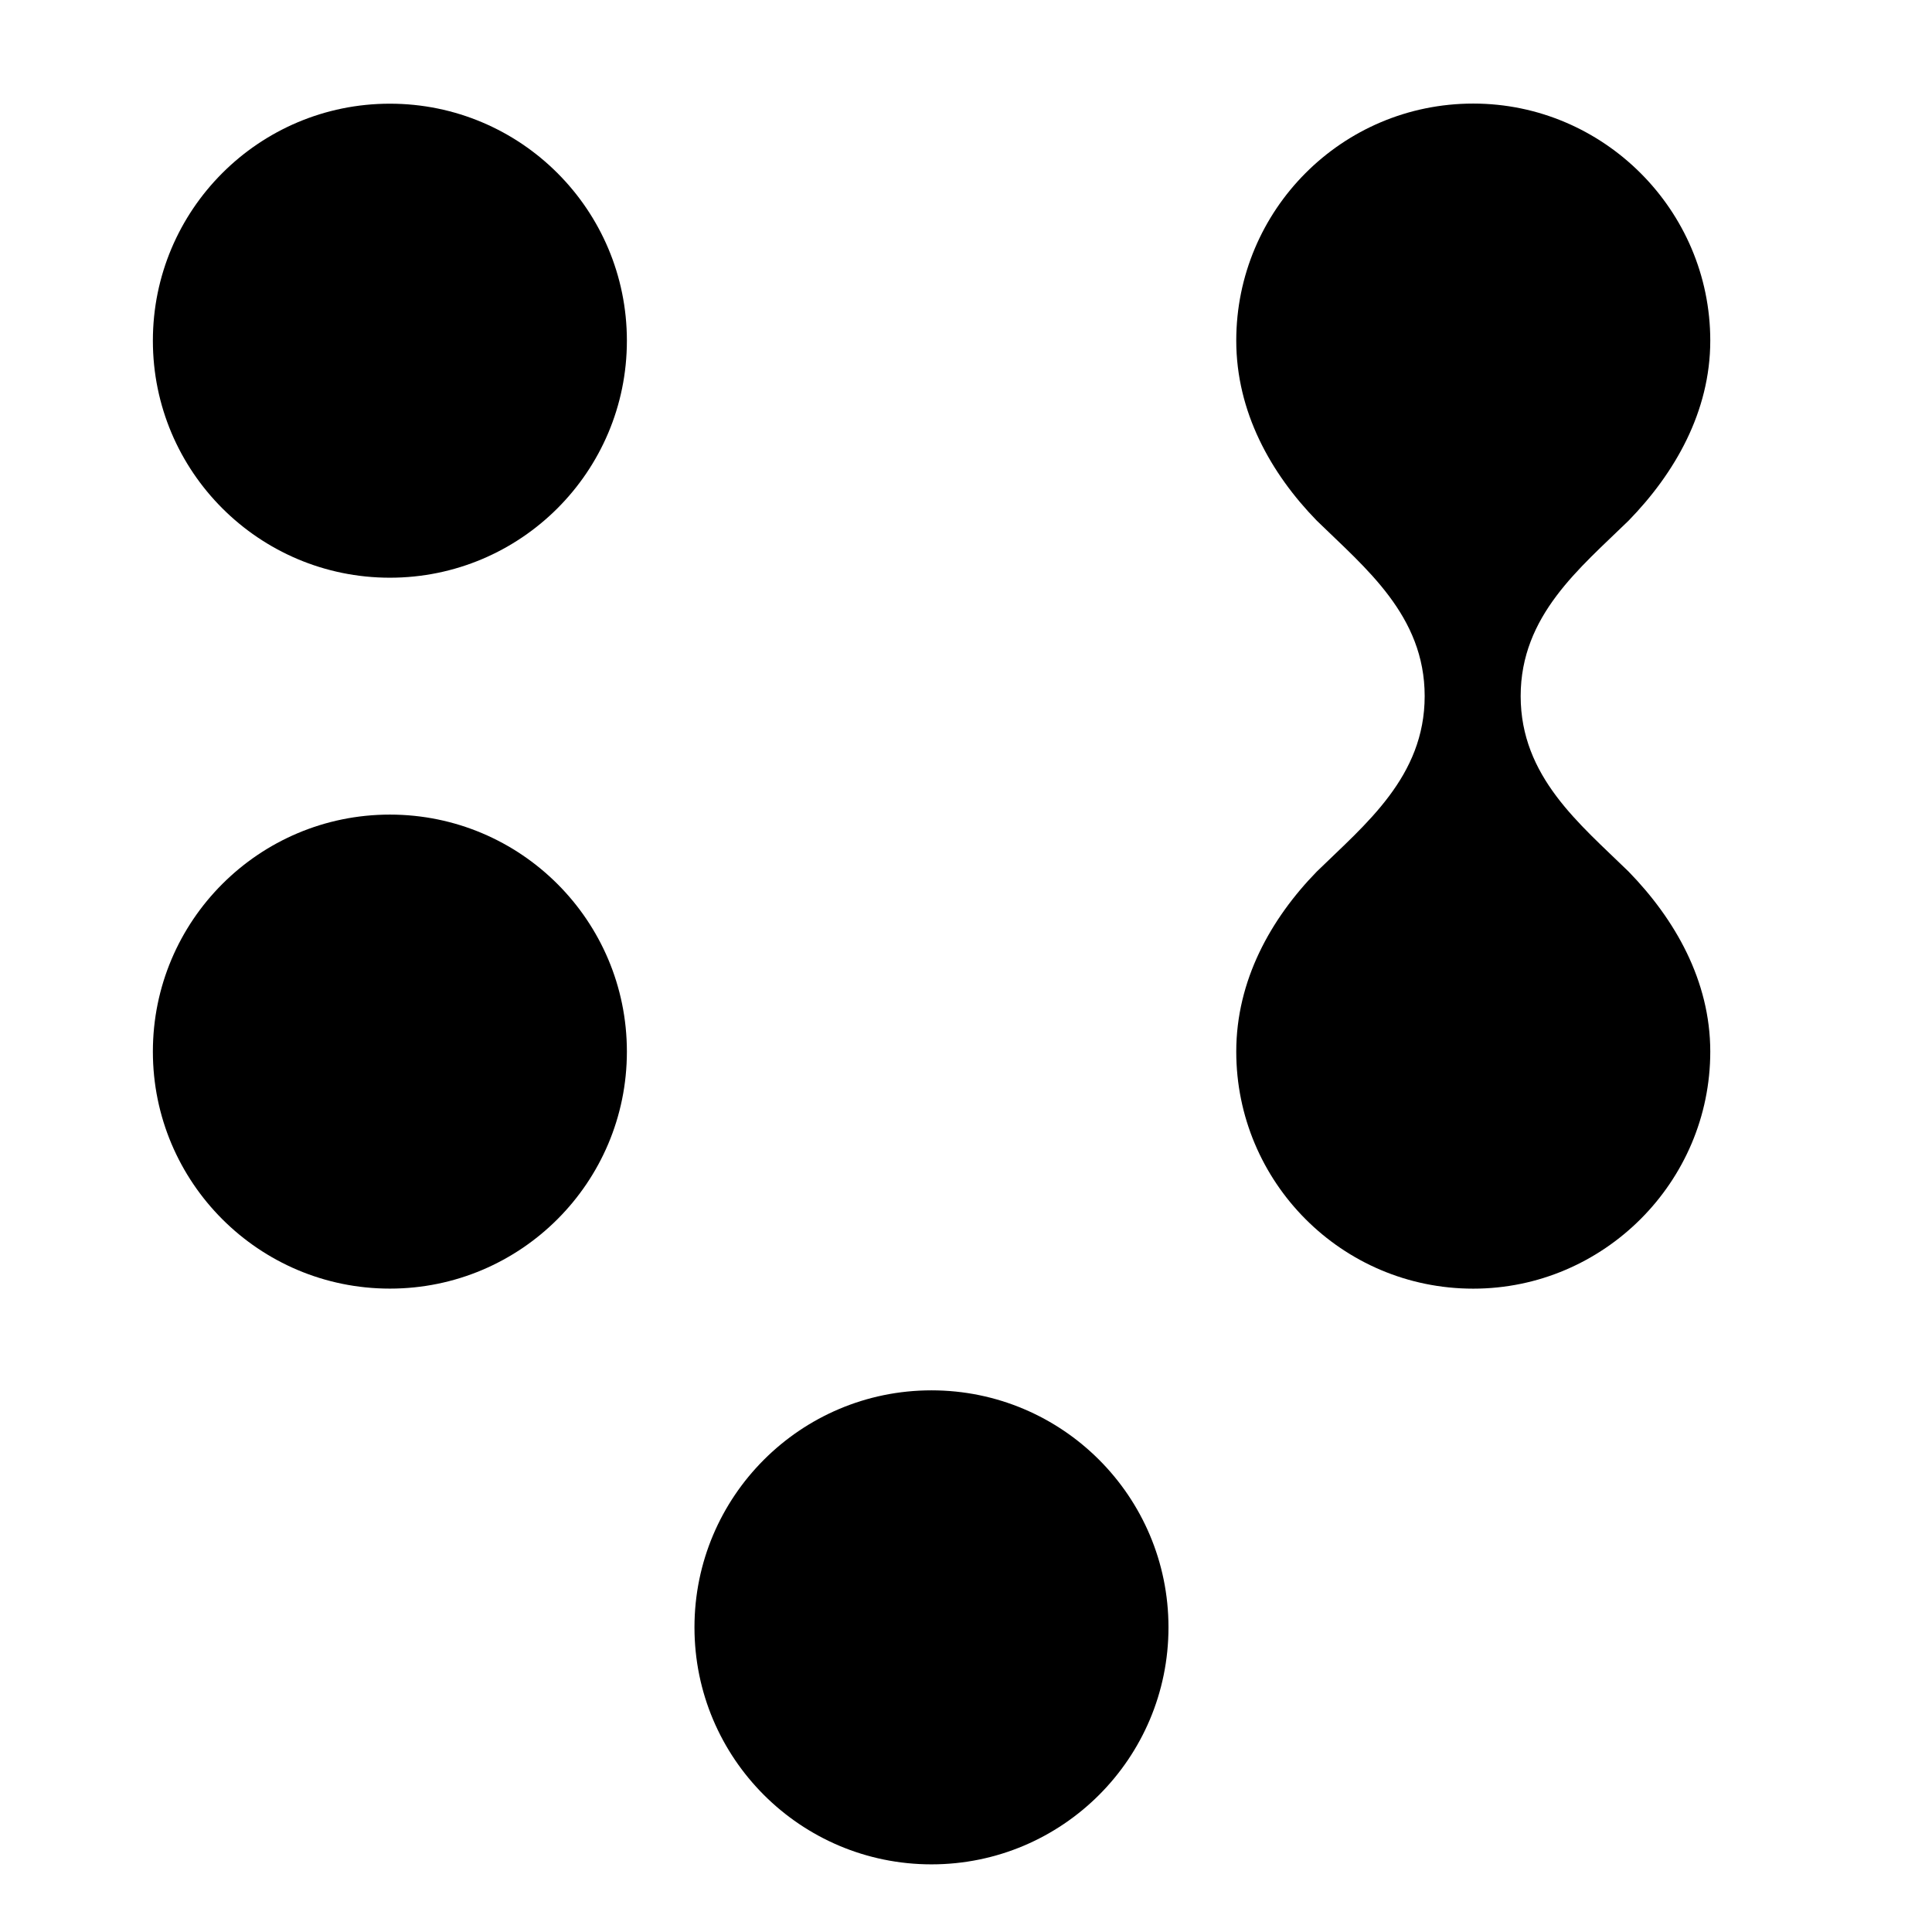 <?xml version="1.0" encoding="UTF-8" standalone="no" ?>
<!DOCTYPE svg PUBLIC "-//W3C//DTD SVG 1.1//EN" "http://www.w3.org/Graphics/SVG/1.1/DTD/svg11.dtd">
<svg xmlns="http://www.w3.org/2000/svg" xmlns:xlink="http://www.w3.org/1999/xlink" version="1.1" width="1080" height="1080" viewBox="0 0 1080 1080" xml:space="preserve">
<desc>Created with Fabric.js 5.2.4</desc>
<defs>
</defs>
<g transform="matrix(1 0 0 1 540 540)" id="4772d07d-2fb5-4b55-9802-c8465b9efa30"  >
<rect style="stroke: none; stroke-width: 1; stroke-dasharray: none; stroke-linecap: butt; stroke-dashoffset: 0; stroke-linejoin: miter; stroke-miterlimit: 4; fill: rgb(255,255,255); fill-rule: nonzero; opacity: 1; visibility: hidden;" vector-effect="non-scaling-stroke"  x="-540" y="-540" rx="0" ry="0" width="1080" height="1080" />
</g>
<g transform="matrix(1 0 0 1 540 540)" id="c361a7ea-a95b-4375-aff5-a685239b1996"  >
</g>
<g transform="matrix(13.54 0 0 13.54 2116.39 556.71)"  >
<g style="" vector-effect="non-scaling-stroke"   >
		<g transform="matrix(1 0 0 1 -54.8 19.5)"  >
<path style="stroke: none; stroke-width: 1; stroke-dasharray: none; stroke-linecap: butt; stroke-dashoffset: 0; stroke-linejoin: miter; stroke-miterlimit: 4; fill: rgb(0,0,0); fill-rule: nonzero; opacity: 1;" vector-effect="non-scaling-stroke"  transform=" translate(-95.2, -56.34)" d="M 89.336 72.493 L 78.854 40.388 C 78.788 40.124 78.92 39.992 79.183 39.992 L 86.369 39.992 C 86.501 39.992 86.633 39.992 86.699 40.19 L 94.61 65.439 C 94.873 66.362 95.796 66.362 96.06 65.439 L 103.839 40.19 C 103.905 39.992 104.037 39.992 104.169 39.992 L 111.289 39.992 C 111.486 39.992 111.618 40.124 111.552 40.388 L 101.202 72.493 C 101.136 72.691 101.07 72.691 100.938 72.691 L 89.599 72.691 C 89.467 72.691 89.402 72.691 89.336 72.493 z" stroke-linecap="round" />
</g>
		<g transform="matrix(1 0 0 1 -22.18 19.5)"  >
<path style="stroke: none; stroke-width: 1; stroke-dasharray: none; stroke-linecap: butt; stroke-dashoffset: 0; stroke-linejoin: miter; stroke-miterlimit: 4; fill: rgb(0,0,0); fill-rule: nonzero; opacity: 1;" vector-effect="non-scaling-stroke"  transform=" translate(-127.82, -56.34)" d="M 111.481 56.47 C 111.481 46.852 117.625 39.003 127.886 39.003 C 139.434 39.003 144.774 48.235 144.099 57.725 C 144.066 58.175 143.906 58.336 143.552 58.336 L 118.751 58.336 C 119.394 63.804 123.093 67.085 128.047 67.085 C 132.261 67.085 134.545 65.252 135.928 62.614 C 136.057 62.421 136.185 62.325 136.411 62.325 L 143.134 62.325 C 143.262 62.325 143.391 62.421 143.391 62.614 C 143.391 63.45 141.75 67.954 138.051 70.559 C 135.349 72.618 131.972 73.68 128.047 73.68 C 118.268 73.68 111.481 66.571 111.481 56.47 z M 136.861 52.449 C 135.671 47.849 132.39 45.598 127.758 45.598 C 123.351 45.598 120.198 48.171 119.008 52.449 L 136.861 52.449 z" stroke-linecap="round" />
</g>
		<g transform="matrix(1 0 0 1 6.46 19.5)"  >
<path style="stroke: none; stroke-width: 1; stroke-dasharray: none; stroke-linecap: butt; stroke-dashoffset: 0; stroke-linejoin: miter; stroke-miterlimit: 4; fill: rgb(0,0,0); fill-rule: nonzero; opacity: 1;" vector-effect="non-scaling-stroke"  transform=" translate(-156.46, -56.34)" d="M 165.061 46.717 L 162.301 46.717 C 158.016 46.717 154.785 49.749 154.785 54.232 L 154.785 72.427 C 154.785 72.559 154.654 72.691 154.522 72.691 L 147.863 72.691 C 147.731 72.691 147.6 72.559 147.6 72.427 L 147.6 40.256 C 147.6 40.124 147.731 39.992 147.863 39.992 L 154.06 39.992 C 154.192 39.992 154.324 40.124 154.324 40.256 L 154.324 43.684 C 154.324 44.277 155.049 44.541 155.511 43.948 C 157.488 41.311 160.455 39.992 163.026 39.992 L 165.061 39.992 C 165.193 39.992 165.325 40.124 165.325 40.256 L 165.325 46.453 C 165.325 46.585 165.193 46.717 165.061 46.717 z" stroke-linecap="round" />
</g>
		<g transform="matrix(1 0 0 1 22.06 13.28)"  >
<path style="stroke: none; stroke-width: 1; stroke-dasharray: none; stroke-linecap: butt; stroke-dashoffset: 0; stroke-linejoin: miter; stroke-miterlimit: 4; fill: rgb(0,0,0); fill-rule: nonzero; opacity: 1;" vector-effect="non-scaling-stroke"  transform=" translate(-172.06, -50.12)" d="M 172.056 27.553 C 174.43 27.553 176.539 29.531 176.539 31.904 C 176.539 34.277 174.43 36.255 172.056 36.255 C 169.683 36.255 167.573 34.277 167.573 31.904 C 167.573 29.531 169.683 27.553 172.056 27.553 z M 168.43 72.427 L 168.43 40.256 C 168.43 40.124 168.562 39.992 168.694 39.992 L 175.287 39.992 C 175.419 39.992 175.55 40.124 175.55 40.256 L 175.55 72.427 C 175.55 72.559 175.419 72.691 175.287 72.691 L 168.694 72.691 C 168.562 72.691 168.43 72.559 168.43 72.427 z" stroke-linecap="round" />
</g>
		<g transform="matrix(1 0 0 1 38.27 13.4)"  >
<path style="stroke: none; stroke-width: 1; stroke-dasharray: none; stroke-linecap: butt; stroke-dashoffset: 0; stroke-linejoin: miter; stroke-miterlimit: 4; fill: rgb(0,0,0); fill-rule: nonzero; opacity: 1;" vector-effect="non-scaling-stroke"  transform=" translate(-188.27, -50.24)" d="M 183.396 72.427 L 183.396 46.717 L 178.921 46.717 C 178.789 46.717 178.658 46.585 178.658 46.453 L 178.658 40.256 C 178.658 40.124 178.789 39.992 178.921 39.992 L 183.396 39.992 L 183.396 35.493 C 183.396 30.153 186.494 27.78 191.702 27.78 L 197.627 27.78 C 197.76 27.78 197.891 27.912 197.891 28.043 L 197.891 34.24 C 197.891 34.372 197.76 34.504 197.627 34.504 L 193.285 34.504 C 191.241 34.504 190.45 35.295 190.45 37.207 L 190.45 39.992 L 196.495 39.992 C 196.626 39.992 196.758 40.124 196.758 40.256 L 196.758 46.453 C 196.758 46.585 196.626 46.717 196.495 46.717 L 190.45 46.717 L 190.45 72.427 C 190.45 72.559 190.318 72.691 190.186 72.691 L 183.659 72.691 C 183.528 72.691 183.396 72.559 183.396 72.427 z" stroke-linecap="round" />
</g>
		<g transform="matrix(1 0 0 1 64.22 19.5)"  >
<path style="stroke: none; stroke-width: 1; stroke-dasharray: none; stroke-linecap: butt; stroke-dashoffset: 0; stroke-linejoin: miter; stroke-miterlimit: 4; fill: rgb(0,0,0); fill-rule: nonzero; opacity: 1;" vector-effect="non-scaling-stroke"  transform=" translate(-214.22, -56.34)" d="M 197.347 56.407 C 197.347 45.991 204.401 39.003 214.158 39.003 C 224.047 39.003 231.101 46.057 231.101 56.407 C 231.101 66.626 224.047 73.68 214.158 73.68 C 204.401 73.68 197.347 66.626 197.347 56.407 z M 214.158 66.889 C 219.894 66.889 223.981 62.868 223.981 56.407 C 223.981 49.815 219.96 45.793 214.158 45.793 C 208.489 45.793 204.533 49.881 204.533 56.407 C 204.533 62.802 208.555 66.889 214.158 66.889 z" stroke-linecap="round" />
</g>
		<g transform="matrix(1 0 0 1 99.21 19.11)"  >
<path style="stroke: none; stroke-width: 1; stroke-dasharray: none; stroke-linecap: butt; stroke-dashoffset: 0; stroke-linejoin: miter; stroke-miterlimit: 4; fill: rgb(0,0,0); fill-rule: nonzero; opacity: 1;" vector-effect="non-scaling-stroke"  transform=" translate(-249.21, -55.95)" d="M 234.545 72.427 L 234.545 40.256 C 234.545 40.124 234.677 39.992 234.809 39.992 L 241.006 39.992 C 241.137 39.992 241.269 40.124 241.269 40.256 L 241.269 43.025 C 241.269 43.618 242.06 43.882 242.522 43.288 C 244.302 40.915 247.005 39.201 251.422 39.201 C 258.871 39.201 263.882 44.146 263.882 51.661 L 263.882 72.427 C 263.882 72.559 263.75 72.691 263.618 72.691 L 256.959 72.691 C 256.828 72.691 256.696 72.559 256.696 72.427 L 256.696 53.375 C 256.696 48.76 253.729 45.991 249.444 45.991 C 244.961 45.991 241.731 49.09 241.731 53.573 L 241.731 72.427 C 241.731 72.559 241.599 72.691 241.467 72.691 L 234.809 72.691 C 234.677 72.691 234.545 72.559 234.545 72.427 z" stroke-linecap="round" />
</g>
		<g transform="matrix(1 0 0 1 133.66 19.5)"  >
<path style="stroke: none; stroke-width: 1; stroke-dasharray: none; stroke-linecap: butt; stroke-dashoffset: 0; stroke-linejoin: miter; stroke-miterlimit: 4; fill: rgb(0,0,0); fill-rule: nonzero; opacity: 1;" vector-effect="non-scaling-stroke"  transform=" translate(-283.66, -56.34)" d="M 267.326 56.47 C 267.326 46.852 273.47 39.003 283.731 39.003 C 295.279 39.003 300.619 48.235 299.943 57.725 C 299.911 58.175 299.75 58.336 299.396 58.336 L 274.595 58.336 C 275.239 63.804 278.938 67.085 283.892 67.085 C 288.105 67.085 290.389 65.252 291.773 62.614 C 291.901 62.421 292.03 62.325 292.255 62.325 L 298.978 62.325 C 299.107 62.325 299.235 62.421 299.235 62.614 C 299.235 63.45 297.595 67.954 293.896 70.559 C 291.194 72.618 287.816 73.68 283.892 73.68 C 274.113 73.68 267.326 66.571 267.326 56.47 z M 292.705 52.449 C 291.515 47.849 288.234 45.598 283.602 45.598 C 279.195 45.598 276.043 48.171 274.853 52.449 L 292.705 52.449 z" stroke-linecap="round" />
</g>
		<g transform="matrix(1 0 0 1 -95.48 -12.38)"  >
<path style="stroke: none; stroke-width: 1; stroke-dasharray: none; stroke-linecap: butt; stroke-dashoffset: 0; stroke-linejoin: miter; stroke-miterlimit: 4; fill: rgb(0,0,0); fill-rule: nonzero; opacity: 1;" vector-effect="non-scaling-stroke"  transform=" translate(-54.52, -24.46)" d="M 54.518 48.927 C 59.9 48.927 64.303 44.523 64.303 39.141 C 64.303 36.206 62.836 33.662 60.928 31.705 C 58.922 29.747 56.475 27.79 56.475 24.463 C 56.475 21.137 58.922 19.179 60.928 17.222 C 62.836 15.265 64.303 12.721 64.303 9.786 C 64.303 4.404 59.9 0 54.518 0 C 49.087 0 44.733 4.404 44.733 9.786 C 44.733 12.721 46.152 15.265 48.06 17.222 C 50.066 19.18 52.512 21.137 52.512 24.463 C 52.512 27.79 50.066 29.748 48.06 31.705 C 46.152 33.662 44.733 36.206 44.733 39.141 C 44.733 44.523 49.087 48.927 54.518 48.927 z" stroke-linecap="round" />
</g>
		<g transform="matrix(1 0 0 1 -117.85 26.07)"  >
<circle style="stroke: none; stroke-width: 1; stroke-dasharray: none; stroke-linecap: butt; stroke-dashoffset: 0; stroke-linejoin: miter; stroke-miterlimit: 4; fill: rgb(0,0,0); fill-rule: nonzero; opacity: 1;" vector-effect="non-scaling-stroke"  cx="0" cy="0" r="9.785" />
</g>
		<g transform="matrix(1 0 0 1 -140.21 2.3)"  >
<circle style="stroke: none; stroke-width: 1; stroke-dasharray: none; stroke-linecap: butt; stroke-dashoffset: 0; stroke-linejoin: miter; stroke-miterlimit: 4; fill: rgb(0,0,0); fill-rule: nonzero; opacity: 1;" vector-effect="non-scaling-stroke"  cx="0" cy="0" r="9.785" />
</g>
		<g transform="matrix(1 0 0 1 -140.21 -27.05)"  >
<circle style="stroke: none; stroke-width: 1; stroke-dasharray: none; stroke-linecap: butt; stroke-dashoffset: 0; stroke-linejoin: miter; stroke-miterlimit: 4; fill: rgb(0,0,0); fill-rule: nonzero; opacity: 1;" vector-effect="non-scaling-stroke"  cx="0" cy="0" r="9.785" />
</g>
</g>
</g>
</svg>
